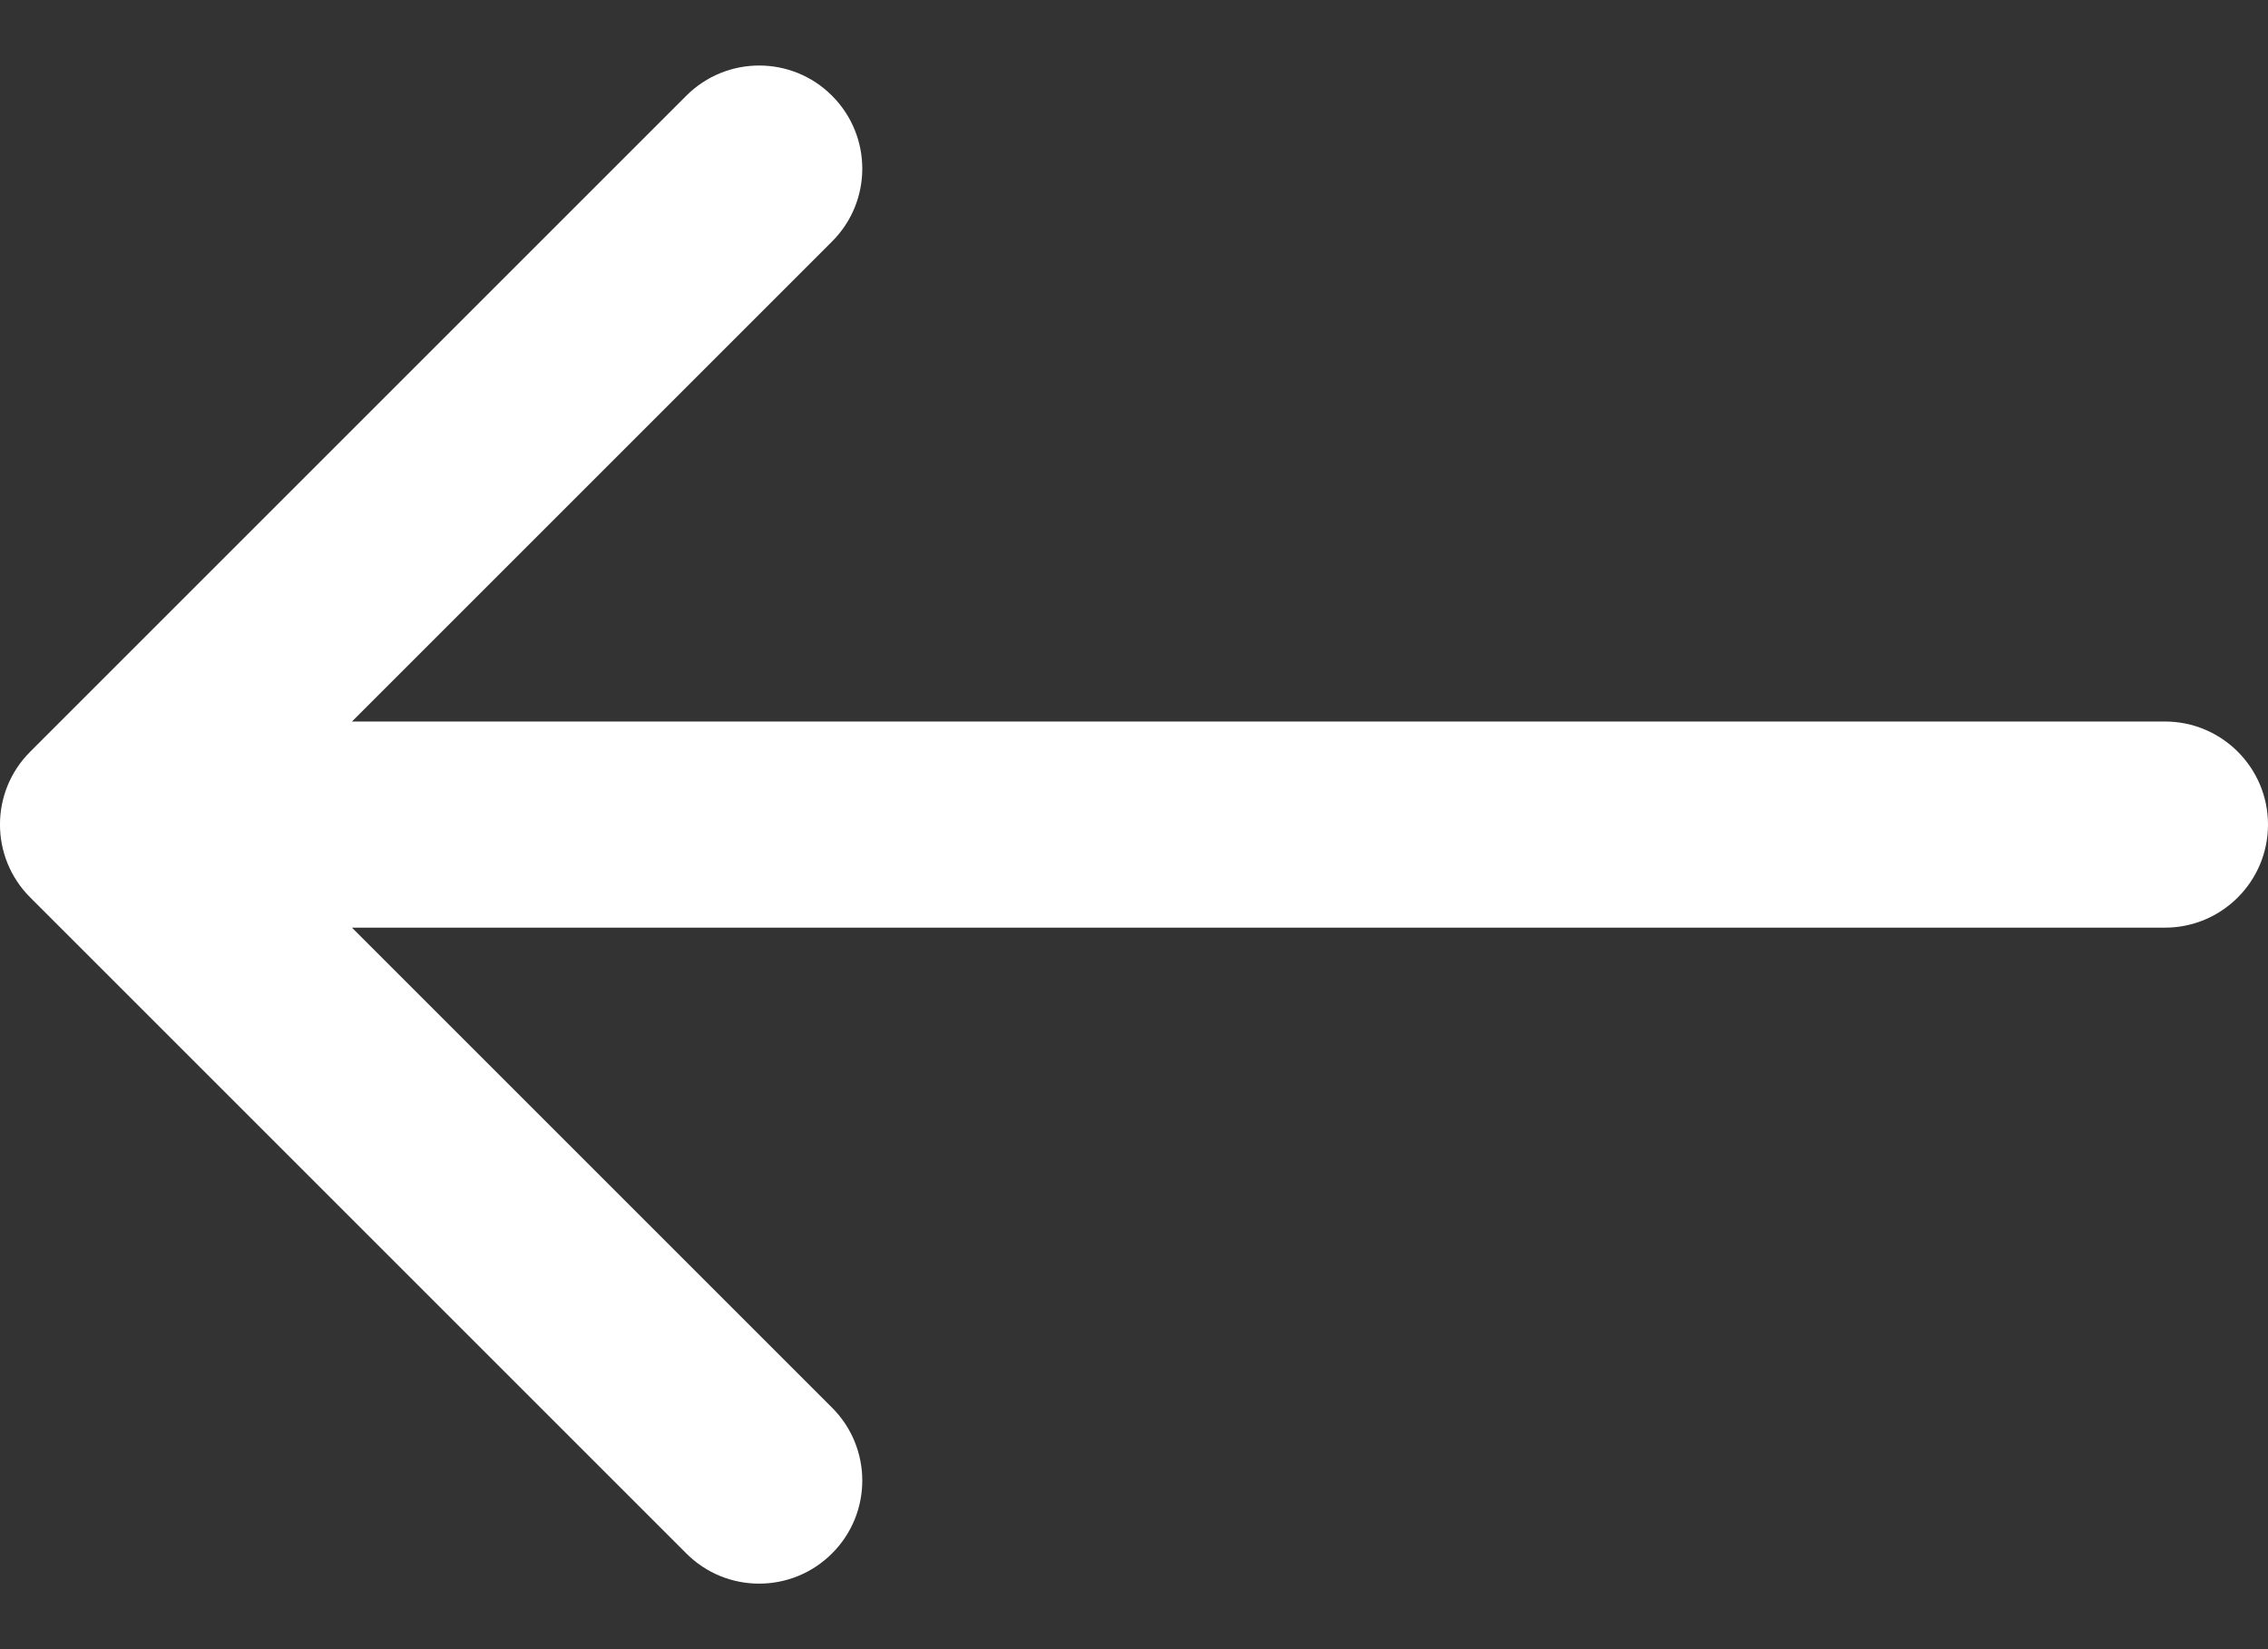 <svg fill="none" height="16" viewBox="0 0 22 16" width="22" xmlns="http://www.w3.org/2000/svg" class="arrow__ic svg"><rect x="0" y="0" width="22" height="16" fill="#333333" stroke="none"/><path d="m21 7c.552 0 1 .448 1 1 0 .552-.448 1-1 1zm-20.707 1.707c-.391-.391-.391-1.024 0-1.414l6.364-6.364c.391-.391 1.024-.391 1.414 0 .391.391.391 1.024 0 1.414l-5.657 5.657 5.657 5.657c.391.391.391 1.024 0 1.414-.391.391-1.024.391-1.414 0zm20.707.293h-20v-2h20z" fill="#fff"></path></svg>